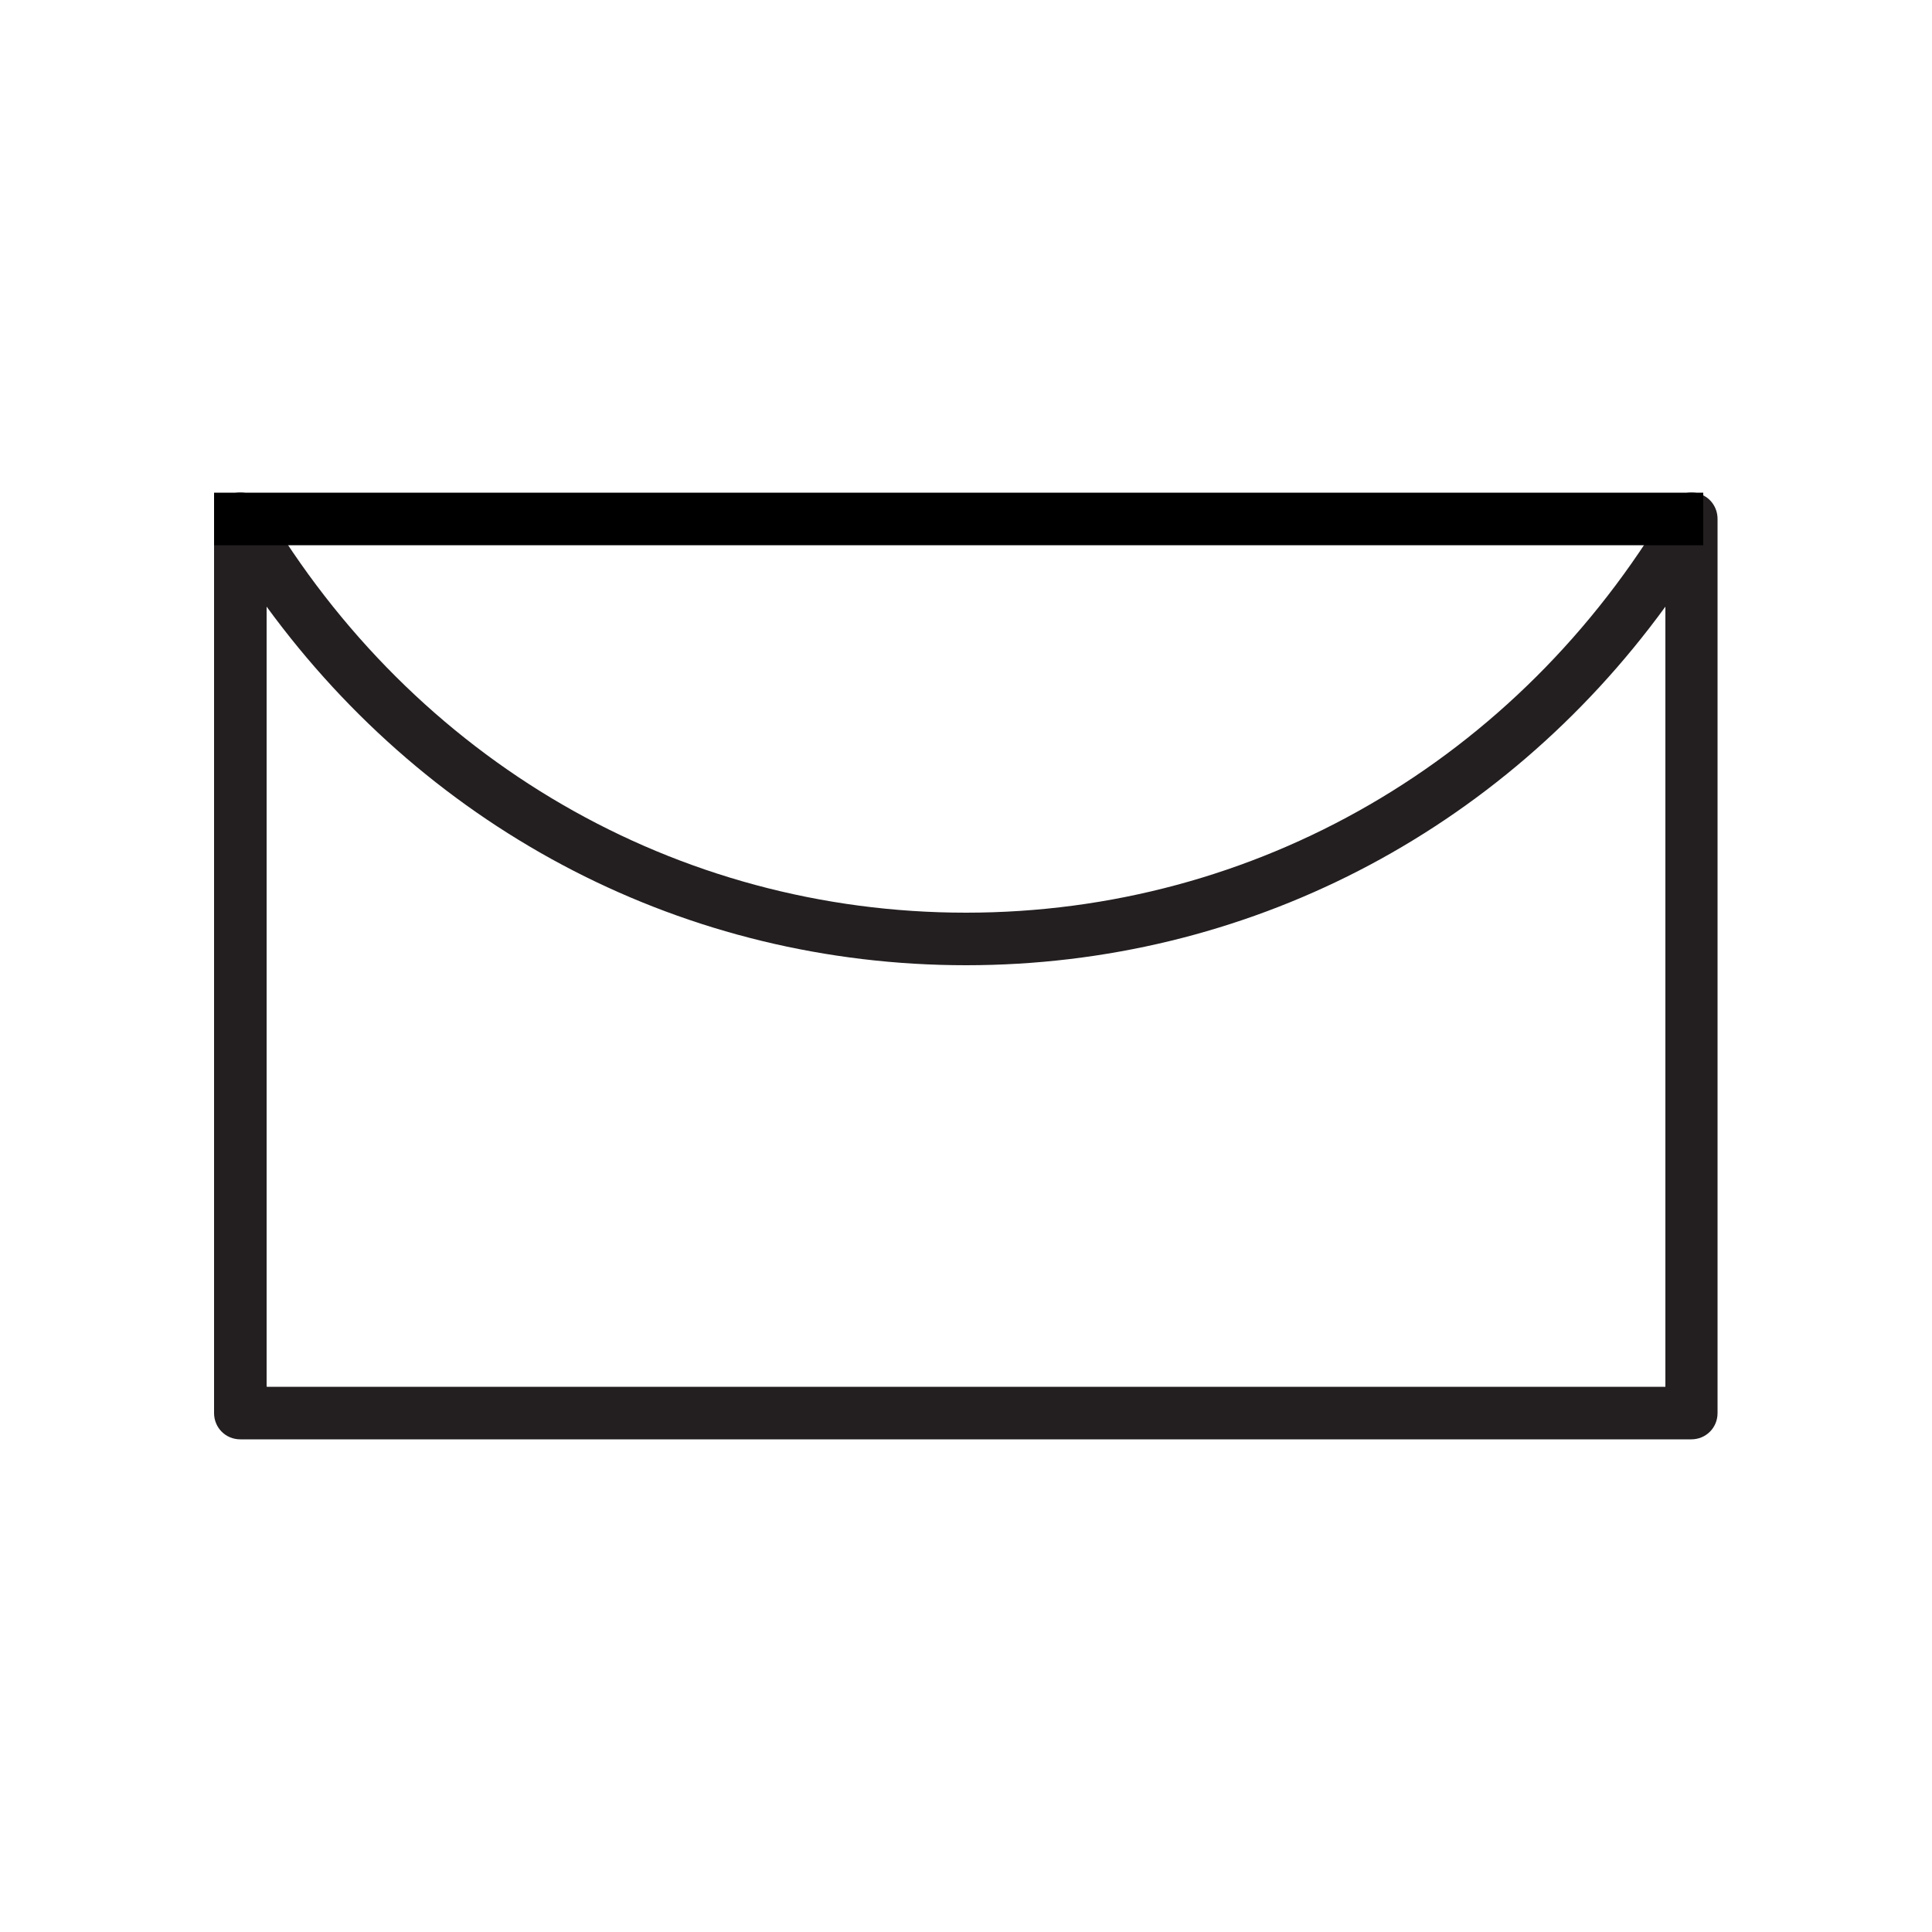 <?xml version="1.0" encoding="UTF-8"?><svg id="Layer_1" xmlns="http://www.w3.org/2000/svg" xmlns:xlink="http://www.w3.org/1999/xlink" viewBox="0 0 50 50"><defs><style>.cls-1{fill:none;}.cls-2{clip-path:url(#clippath);}.cls-3{fill:#231f20;}</style><clipPath id="clippath"><rect class="cls-1" x="5.54" y="12.75" width="38.91" height="24.5"/></clipPath></defs><g class="cls-2"><path class="cls-3" d="m43.78,37.25H6.22c-.38,0-.68-.3-.68-.68V13.43c0-.31.21-.58.5-.66.3-.08.61.05.77.31,3.9,6.6,10.7,10.54,18.19,10.54s14.3-3.94,18.19-10.54c.16-.26.47-.39.76-.31.3.08.5.35.5.66v23.14c0,.38-.3.68-.68.68Zm-36.87-1.36h36.19V15.7c-4.26,5.85-10.87,9.28-18.1,9.28s-13.83-3.43-18.1-9.28v20.18Z"/><rect x="5.54" y="12.75" width="38.54" height="1.36"/></g></svg>